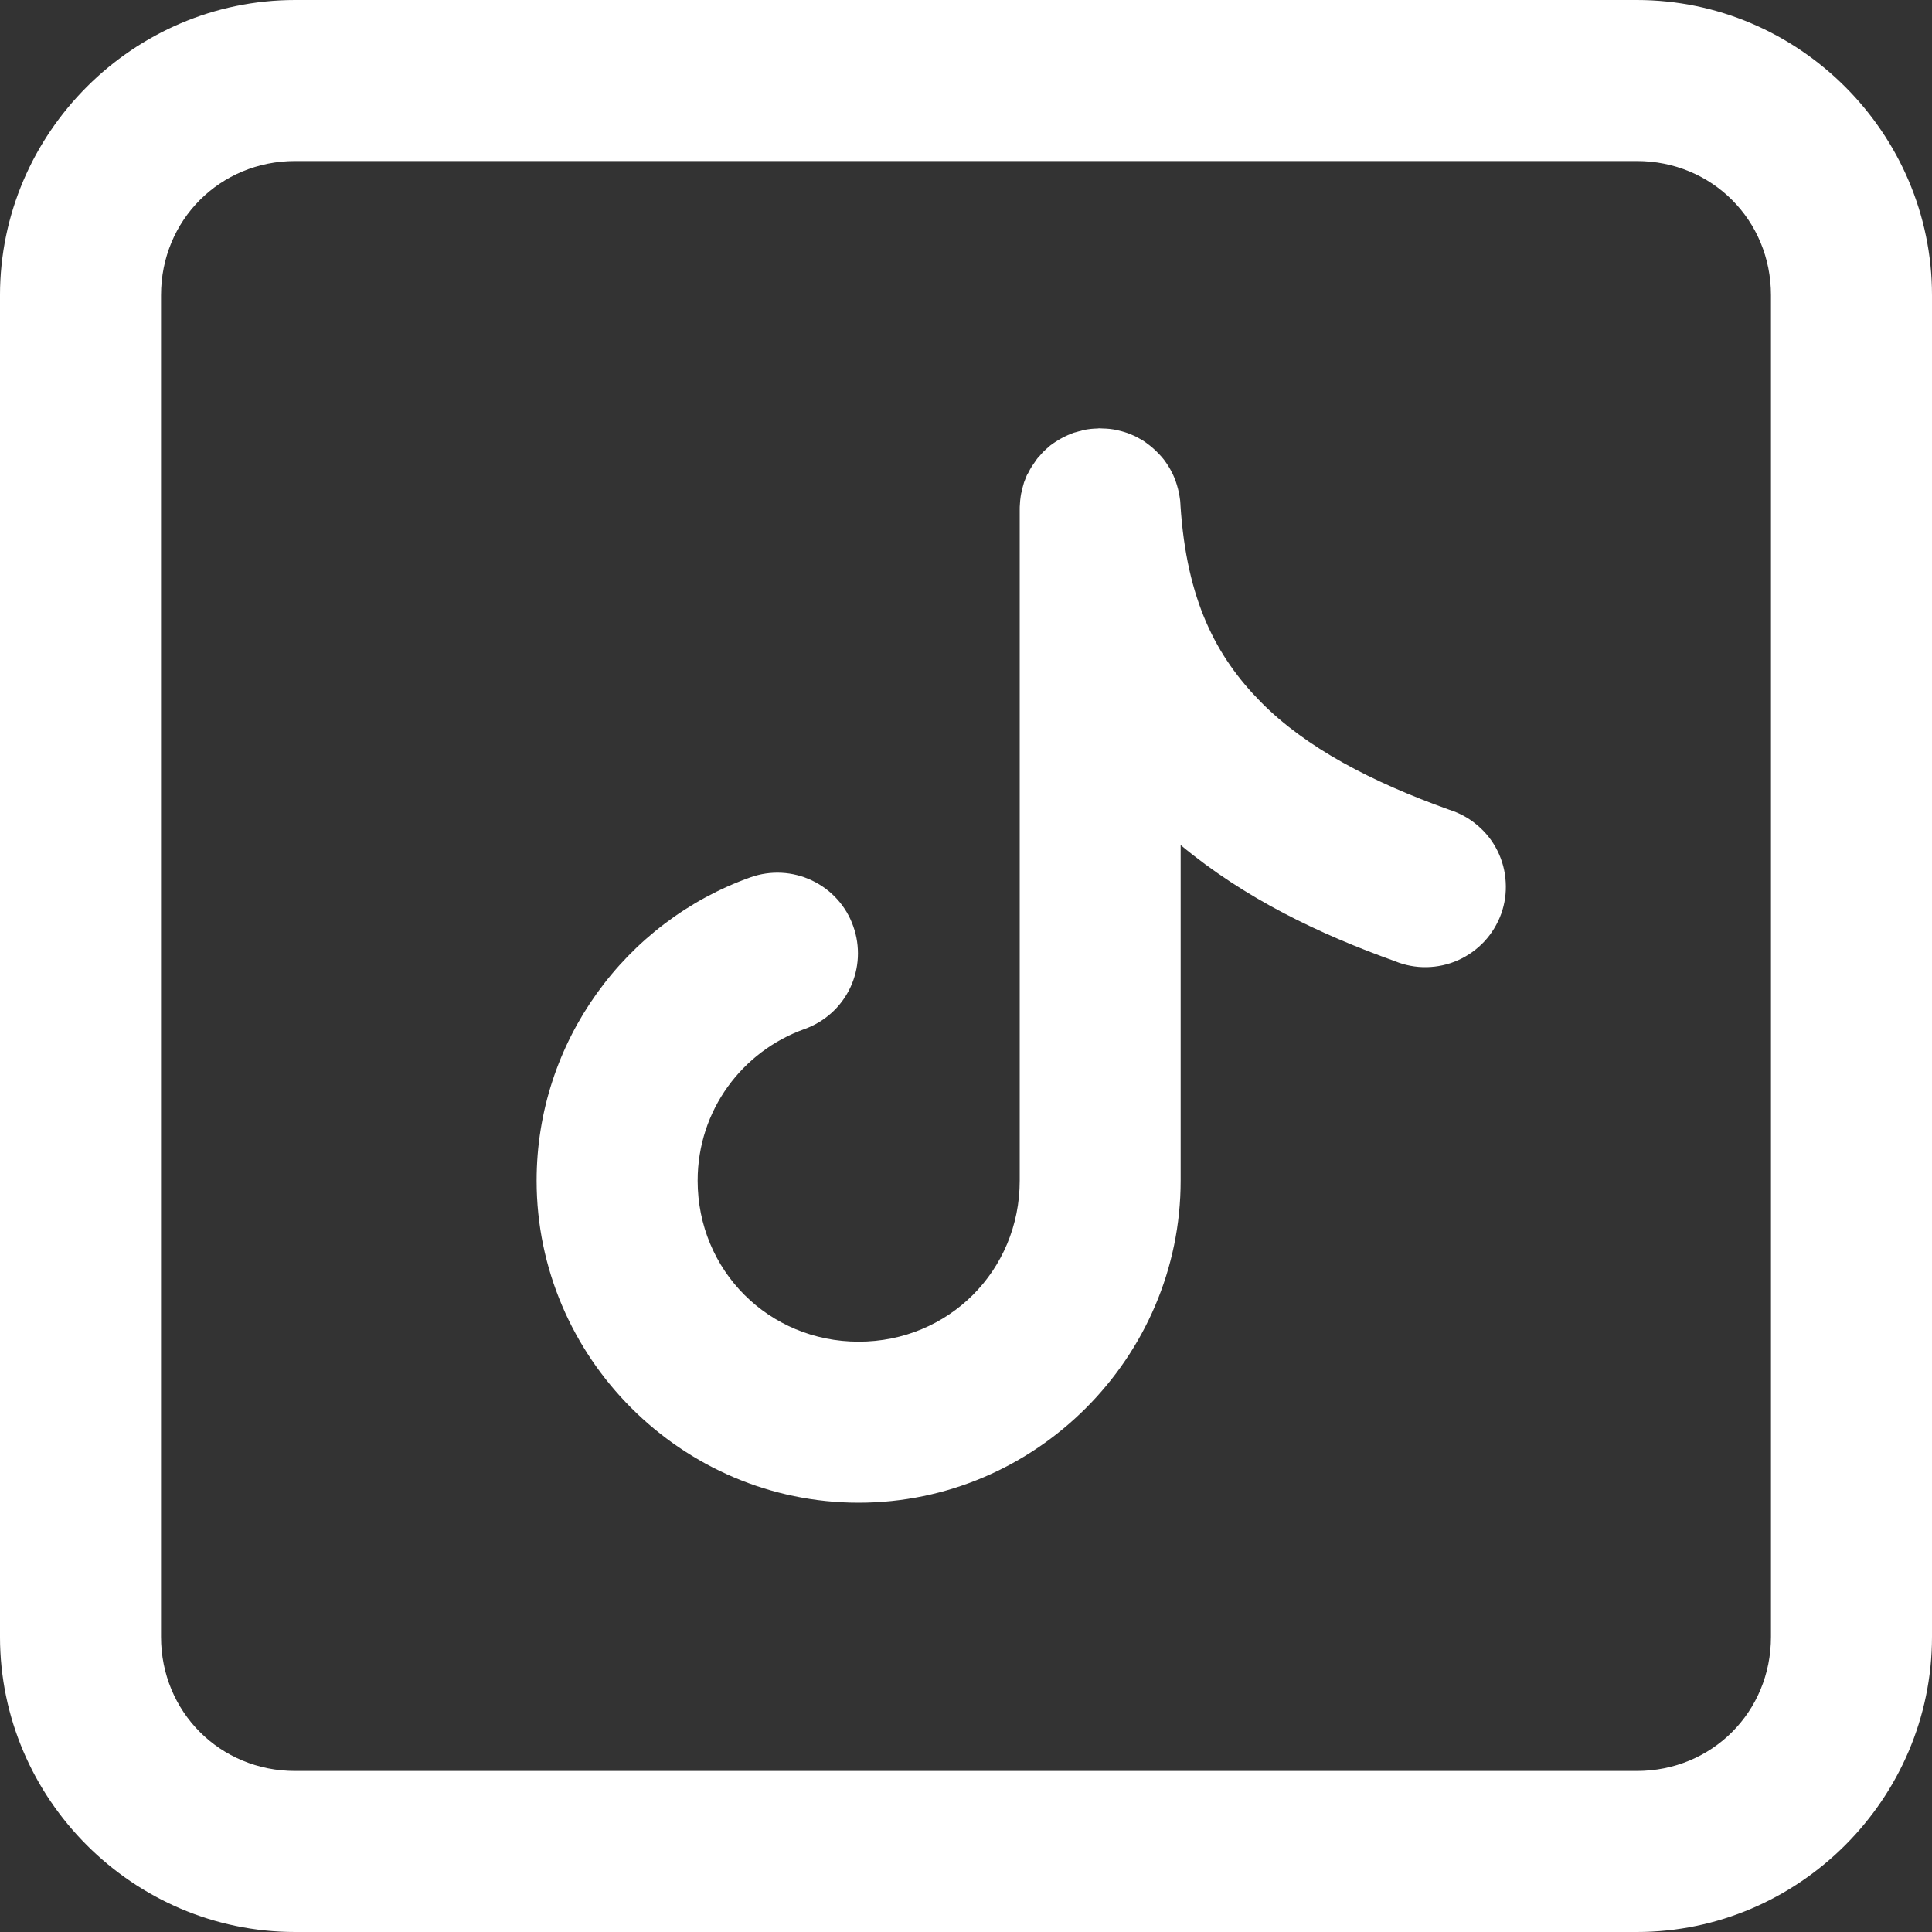 <svg width="20" height="20" viewBox="0 0 20 20" fill="none" xmlns="http://www.w3.org/2000/svg">
<rect x="0" y="0" width="20" height="20" fill="#333333" stroke="none"/>
<path d="M3.055 0C1.378 0 -6.10352e-05 1.378 -6.10352e-05 3.056V16.944C-6.10352e-05 18.622 1.378 20 3.055 20H16.944C18.622 20 20 18.622 20 16.944V3.056C20 1.378 18.622 0 16.944 0H3.055ZM3.055 1.667H16.944C17.722 1.667 18.333 2.278 18.333 3.056V16.944C18.333 17.722 17.722 18.333 16.944 18.333H3.055C2.278 18.333 1.667 17.722 1.667 16.944V3.056C1.667 2.278 2.278 1.667 3.055 1.667ZM11.376 4.434C11.371 4.434 11.366 4.435 11.361 4.436C11.338 4.436 11.316 4.438 11.293 4.44C11.269 4.443 11.244 4.446 11.22 4.451C11.217 4.452 11.214 4.452 11.211 4.453C11.204 4.455 11.198 4.457 11.191 4.46C11.175 4.463 11.158 4.468 11.141 4.473C11.133 4.475 11.126 4.477 11.118 4.479C11.095 4.487 11.074 4.496 11.053 4.505C11.027 4.516 11.003 4.529 10.979 4.542C10.959 4.553 10.941 4.565 10.922 4.577C10.905 4.588 10.889 4.599 10.872 4.612C10.869 4.615 10.865 4.619 10.861 4.622C10.845 4.636 10.829 4.649 10.814 4.664C10.808 4.669 10.802 4.675 10.796 4.681C10.784 4.694 10.773 4.707 10.762 4.72C10.754 4.728 10.747 4.736 10.74 4.744C10.731 4.756 10.722 4.768 10.714 4.781C10.703 4.796 10.692 4.812 10.681 4.829C10.668 4.85 10.656 4.871 10.645 4.894C10.64 4.902 10.636 4.91 10.631 4.918C10.624 4.933 10.618 4.949 10.612 4.965C10.608 4.975 10.604 4.984 10.601 4.993C10.596 5.009 10.592 5.024 10.588 5.039C10.584 5.054 10.58 5.069 10.577 5.085C10.575 5.093 10.573 5.101 10.571 5.109C10.569 5.119 10.568 5.129 10.566 5.139C10.562 5.166 10.559 5.194 10.558 5.221C10.556 5.239 10.556 5.258 10.556 5.276C10.556 5.276 10.556 5.277 10.556 5.278V12.222C10.556 13.153 9.82 13.889 8.889 13.889C7.958 13.889 7.222 13.153 7.222 12.222C7.222 11.491 7.686 10.882 8.327 10.653C8.535 10.579 8.706 10.426 8.801 10.226C8.896 10.026 8.907 9.797 8.833 9.589C8.76 9.38 8.606 9.21 8.406 9.115C8.207 9.02 7.977 9.008 7.769 9.082C6.477 9.542 5.555 10.782 5.555 12.222C5.555 14.053 7.058 15.556 8.889 15.556C10.72 15.556 12.222 14.053 12.222 12.222V8.748C12.885 9.3 13.655 9.669 14.44 9.95C14.544 9.993 14.656 10.014 14.768 10.012C14.88 10.01 14.991 9.986 15.094 9.94C15.197 9.894 15.289 9.828 15.366 9.746C15.442 9.664 15.501 9.567 15.54 9.461C15.578 9.355 15.594 9.243 15.587 9.131C15.581 9.018 15.552 8.909 15.502 8.808C15.452 8.707 15.382 8.618 15.296 8.545C15.211 8.472 15.112 8.417 15.004 8.383C14.194 8.093 13.518 7.739 13.053 7.268C12.589 6.798 12.284 6.214 12.22 5.23C12.22 5.228 12.22 5.226 12.22 5.224C12.219 5.196 12.216 5.168 12.211 5.141C12.207 5.113 12.201 5.086 12.194 5.059C12.187 5.032 12.179 5.006 12.17 4.98C12.161 4.955 12.151 4.931 12.14 4.907C12.139 4.905 12.138 4.904 12.137 4.902C12.137 4.901 12.136 4.899 12.135 4.898C12.112 4.85 12.083 4.804 12.051 4.761C12.034 4.739 12.016 4.718 11.996 4.698C11.977 4.678 11.957 4.658 11.936 4.64C11.915 4.622 11.895 4.605 11.873 4.59C11.872 4.589 11.871 4.588 11.871 4.588C11.863 4.582 11.856 4.577 11.849 4.572C11.829 4.559 11.809 4.547 11.788 4.536C11.784 4.533 11.781 4.531 11.777 4.529C11.756 4.518 11.734 4.508 11.712 4.499C11.709 4.497 11.705 4.496 11.701 4.494C11.681 4.486 11.661 4.479 11.641 4.473C11.618 4.466 11.596 4.46 11.573 4.455C11.572 4.455 11.57 4.454 11.569 4.453C11.568 4.453 11.568 4.453 11.567 4.453C11.54 4.447 11.513 4.443 11.486 4.44C11.465 4.438 11.443 4.436 11.421 4.436C11.406 4.435 11.391 4.434 11.376 4.434Z" fill="white"/>
</svg>
